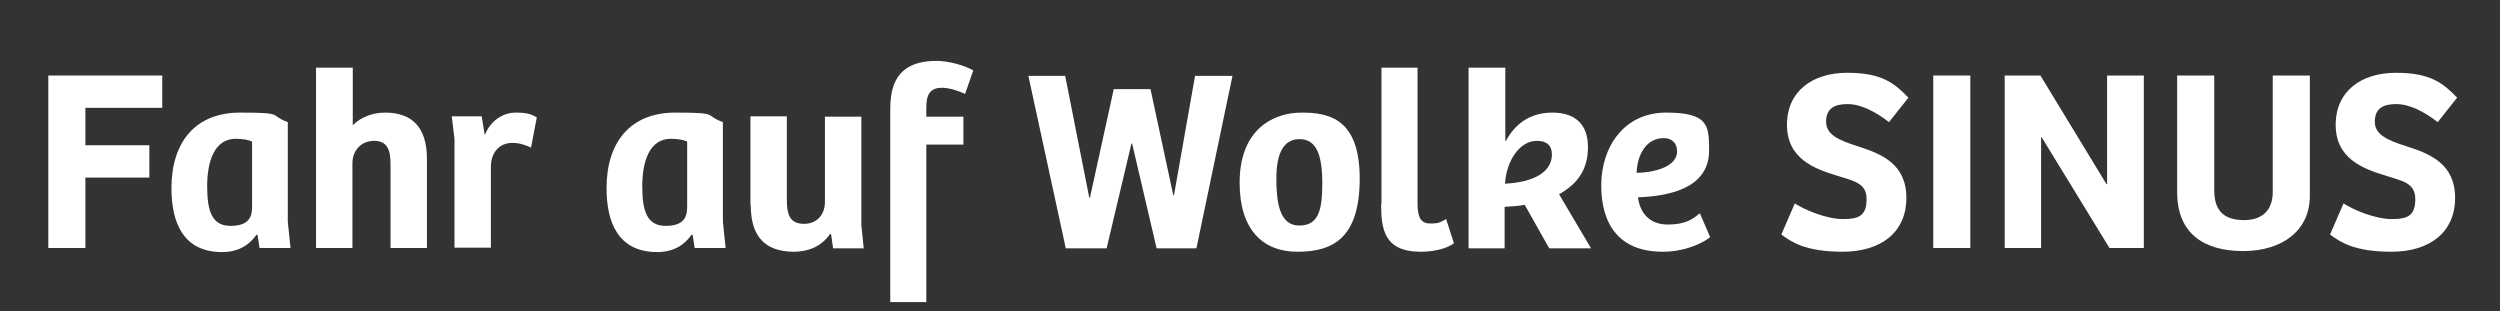 <?xml version="1.0" encoding="UTF-8"?> <svg xmlns="http://www.w3.org/2000/svg" id="Layer_1" version="1.1" viewBox="0 0 734.9 91.5"><rect x="0" y="0" width="734.9" height="91.5" fill="#333333" stroke="none"/><defs><style> .st0 { fill: #fff; } </style></defs><path class="st0" d="M47.7,22.2v9.5h-22.6v11h18.8v9.5h-18.8v20.7h-10.9V22.2h33.5Z"></path><path class="st0" d="M50.4,55.3c0-13.4,6.9-22.2,20.2-22.2s8.3.7,14,2.8v29.3l.8,7.7h-9.1l-.6-3.9h-.3c-2.1,3-5.3,5.1-10.1,5.1-11.6,0-14.9-8.9-14.9-18.8ZM74.1,60.7v-19.1c-1.1-.5-2.8-.8-4.8-.8-6.2,0-8.4,6.5-8.4,13.9s1.4,11.7,6.9,11.7,6.3-2.8,6.3-5.6Z"></path><path class="st0" d="M103.7,19.9v16.9c2.4-2.4,5.9-3.7,9.5-3.7,8.1,0,12.3,4.5,12.3,13.6v26.2h-10.7v-24.6c0-4-.8-6.9-4.8-6.9s-6.4,3-6.4,6.6v24.9h-10.7V19.9h10.7Z"></path><path class="st0" d="M132.9,34.2h8.7l.9,5.5c1.8-4.5,5.6-6.6,9.1-6.6s4.6.5,6.2,1.4l-1.7,8.9c-1.6-.8-3.5-1.4-5.5-1.4-3.7,0-6.2,2.7-6.3,6.8v24h-10.7v-31.9l-.8-6.7Z"></path><path class="st0" d="M178.3,55.3c0-13.4,6.9-22.2,20.2-22.2s8.3.7,14,2.8v29.3l.8,7.7h-9.1l-.6-3.9h-.3c-2.1,3-5.3,5.1-10.1,5.1-11.6,0-14.9-8.9-14.9-18.8ZM202,60.7v-19.1c-1.1-.5-2.8-.8-4.8-.8-6.2,0-8.4,6.5-8.4,13.9s1.4,11.7,6.9,11.7,6.3-2.8,6.3-5.6Z"></path><path class="st0" d="M220.6,60.3v-26.1h10.7v24.4c0,4.2.7,7.2,5,7.2s6.2-3.2,6.2-6.4v-25.1h10.7v31.8l.7,6.9h-9l-.6-4.2h-.3c-2.5,3.6-6.3,5.2-10.6,5.2-8.5,0-12.7-4.5-12.7-13.6Z"></path><path class="st0" d="M275.3,17.9c3.4,0,8,1.2,10.8,2.8l-2.4,6.9c-2.4-1.1-4.9-1.8-6.8-1.8-3.2,0-4.6,1.7-4.6,5.6v2.9h10.9v8.2h-10.9v46.3h-10.6v-56.5c0-6.5,1.4-14.4,13.6-14.4Z"></path><path class="st0" d="M313.1,22.2l7.1,35.9h.2l7-31.9h10.8l6.7,31.2h.2l6.2-35.1h11l-10.6,50.7h-11.7l-7.2-30.8h-.2l-7.3,30.8h-12l-11-50.7h11Z"></path><path class="st0" d="M364.4,53.7c0-15.9,10.1-20.6,18.2-20.6s17.1,1.8,17.1,19.4-8,21.5-18.3,21.5-17-6.6-17-20.3ZM388.7,53.8c0-8.2-1.7-12.9-6.7-12.9s-6.8,4.7-6.8,11.6.9,13.8,6.7,13.8,6.8-4.7,6.8-12.5Z"></path><path class="st0" d="M406.1,59.9V19.9h10.6v39.9c0,4.2,1,5.9,3.8,5.9s3-.5,4.6-1.3l2.3,7.1c-2.4,1.8-6.4,2.5-9.8,2.5-11,0-11.6-7.1-11.6-14.2Z"></path><path class="st0" d="M442.5,19.9v21.5h.2c2.4-4.5,6.6-8.3,13.6-8.3s10.5,3.7,10.5,10.1-2.8,10.7-8.5,13.9l9.4,15.9h-12.3l-7.2-12.8c-1.1.3-4.3.5-5.9.6v12.2h-10.6V19.9h10.6ZM456.2,45.4c0-2.6-1.5-4-4.4-4-5,0-8.9,5.6-9.4,12.6,9.5-.5,13.8-4,13.8-8.6Z"></path><path class="st0" d="M470.7,54.5c0-11.2,6.6-21.4,19.1-21.4s12.6,3.9,12.6,11.2c0,11.4-12.6,13.4-20.9,13.7.5,4.1,3,8,8.7,8s7.5-1.8,9.5-3.3l3,7c-.8.8-6.2,4.3-13.9,4.3-12.9,0-18.1-8.1-18.1-19.5ZM493,44.5c0-2.4-1.5-3.9-3.9-3.9-5.1,0-7.8,4.7-8,10.2,4.1,0,11.9-1.4,11.9-6.3Z"></path><path class="st0" d="M523.7,68.8l3.9-9c3.1,2,9.4,4.6,14.2,4.6s6.9-1.1,6.9-5.9-3.9-5.3-8.8-6.9c-6.6-2-14.6-5-14.6-14.9s7.5-15.3,17.7-15.3,13.8,3,18,7.3l-5.7,7.2c-4-3.1-8.3-5.3-12.2-5.3s-6.3,1.3-6.3,5.2,4,5.5,9.3,7.2c6.9,2.2,14.3,5.1,14.3,15.2s-7.5,15.8-18.7,15.8-15.2-3-18-5Z"></path><path class="st0" d="M579.2,22.2v50.7h-10.9V22.2h10.9Z"></path><path class="st0" d="M599.8,22.2l19.4,31.9h.2v-31.9h10.8v50.7h-10.1l-19.9-32.5h-.2v32.5h-10.7V22.2h10.5Z"></path><path class="st0" d="M640,56.5V22.2h10.9v33.8c0,6.7,3.7,8.7,8.8,8.7s8.4-2.7,8.4-8.3V22.2h10.9v35.4c0,10.1-8,16.2-19.6,16.2s-19.4-5.2-19.4-17.3Z"></path><path class="st0" d="M685,68.8l3.9-9c3.1,2,9.4,4.6,14.2,4.6s6.9-1.1,6.9-5.9-3.9-5.3-8.8-6.9c-6.6-2-14.6-5-14.6-14.9s7.5-15.3,17.7-15.3,13.8,3,18,7.3l-5.7,7.2c-4-3.1-8.3-5.3-12.2-5.3s-6.3,1.3-6.3,5.2,4,5.5,9.3,7.2c6.9,2.2,14.3,5.1,14.3,15.2s-7.5,15.8-18.7,15.8-15.2-3-18-5Z"></path></svg> 